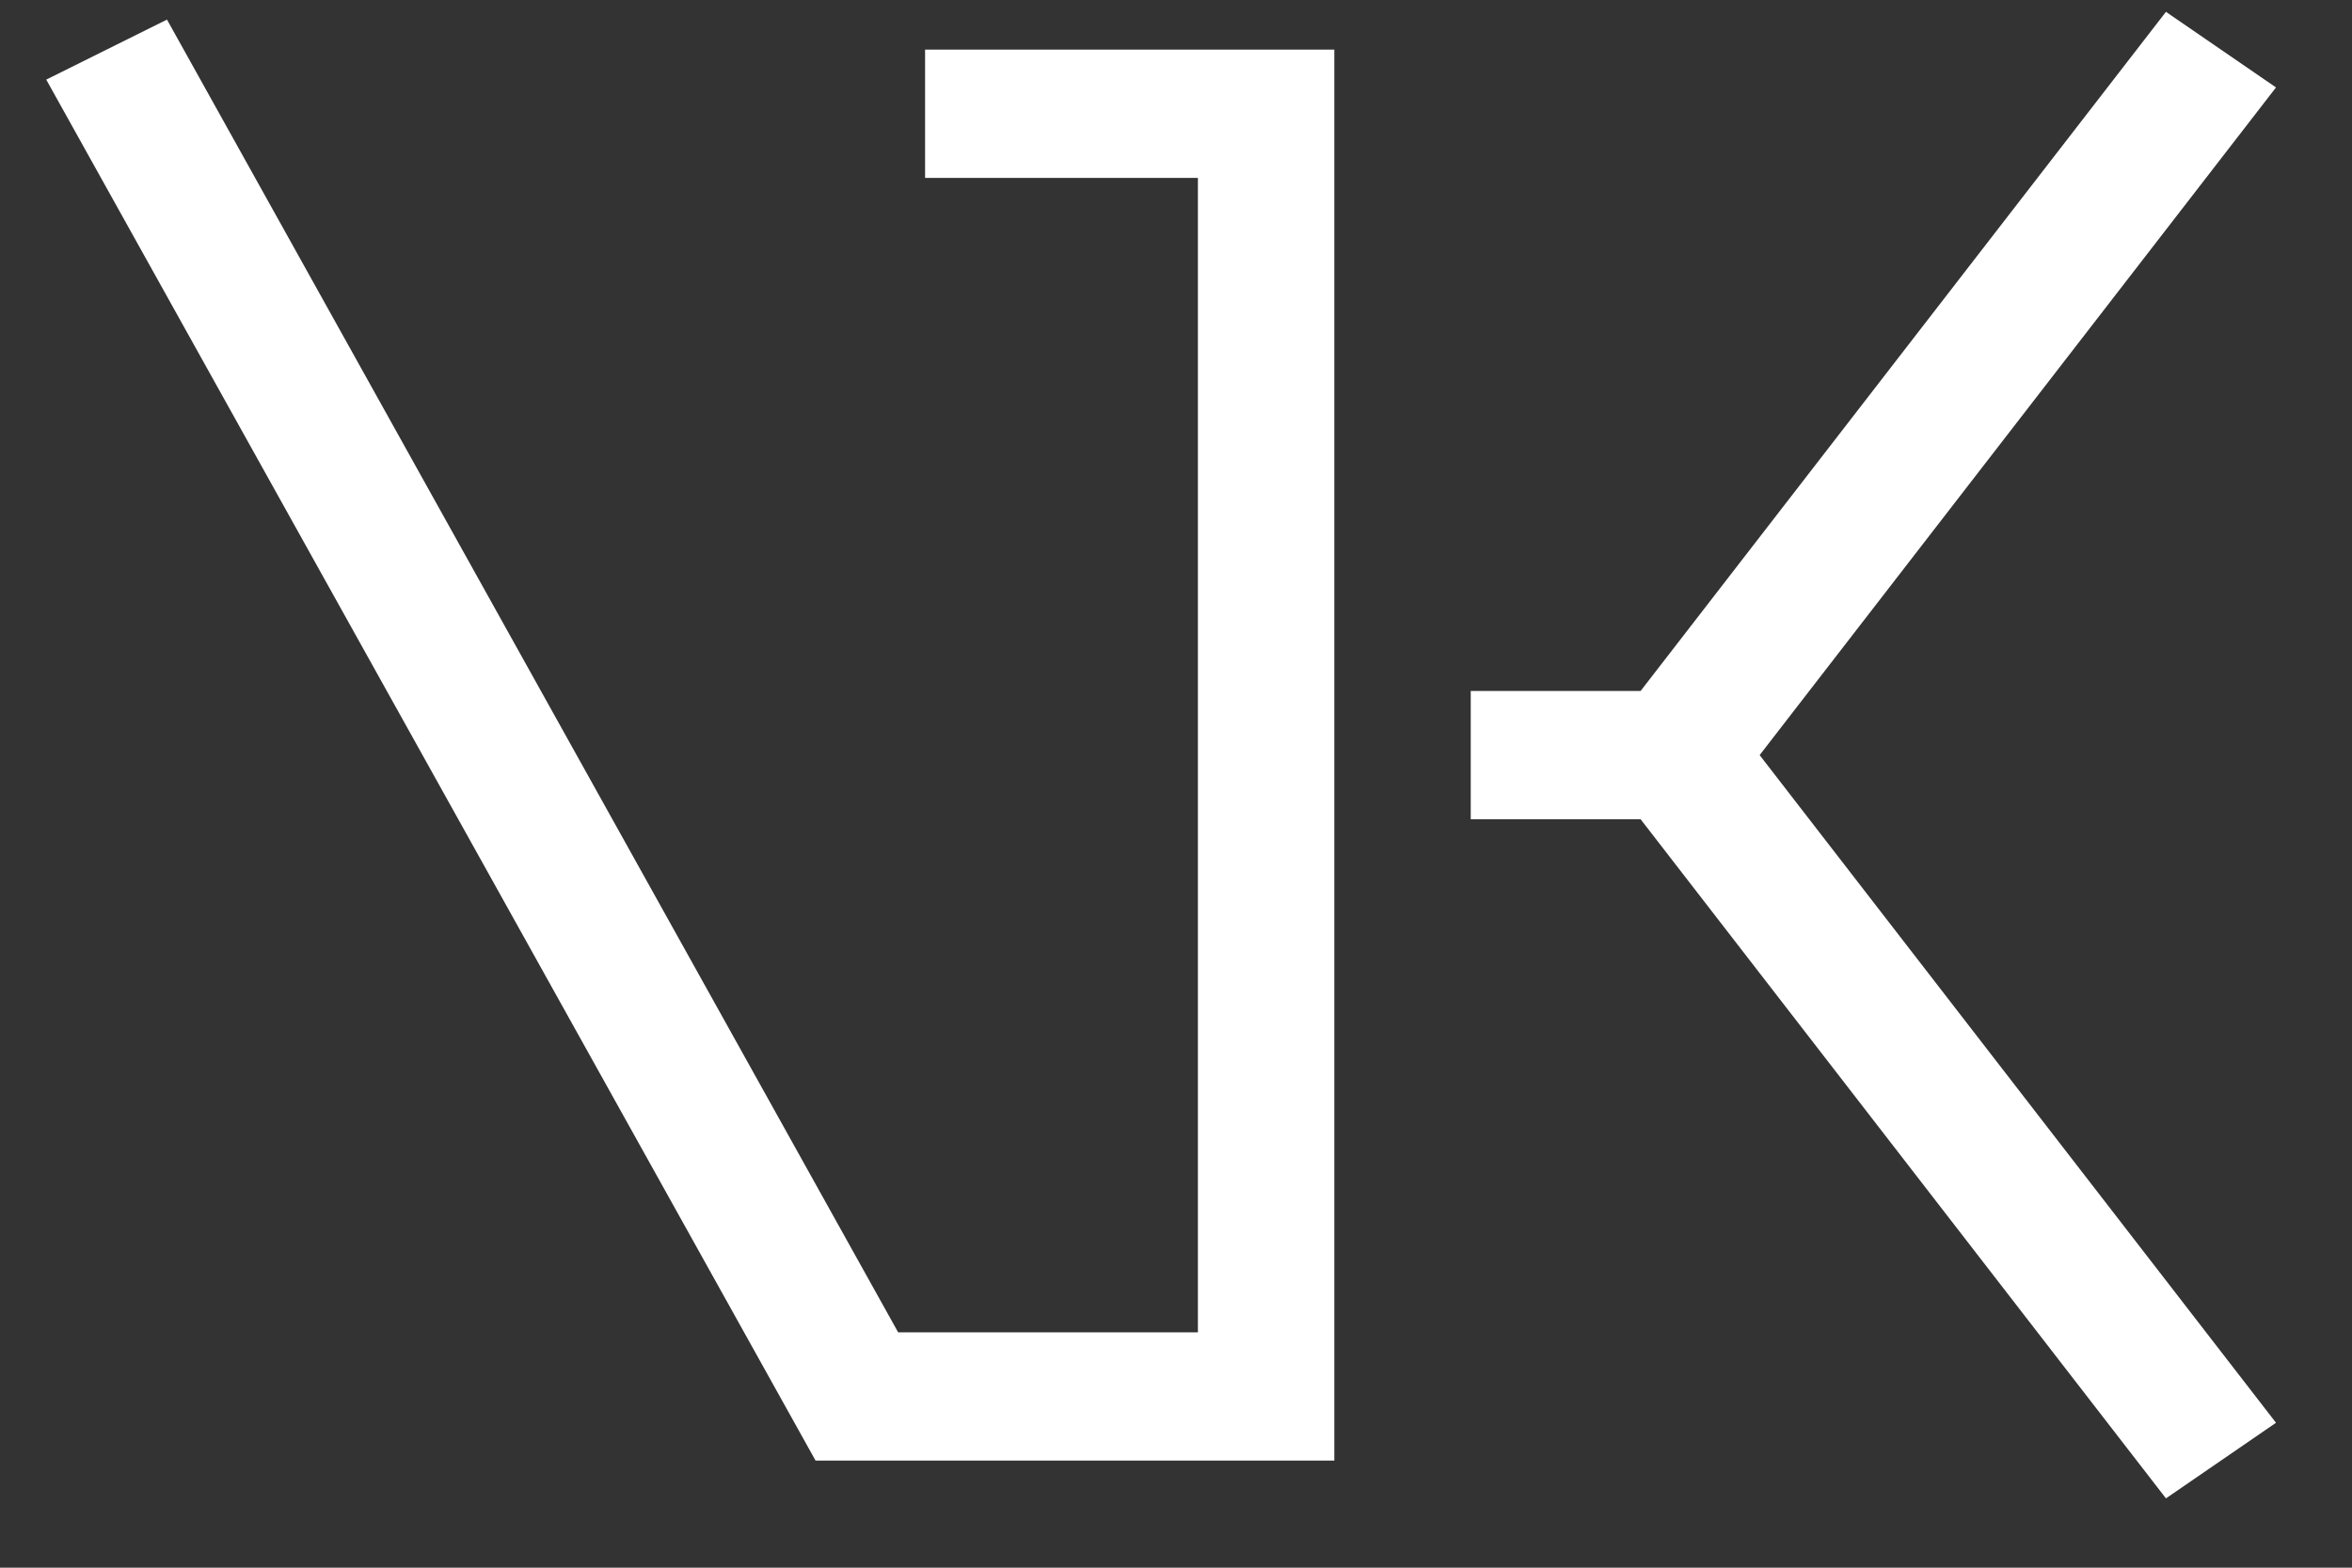 <svg width="27" height="18" viewBox="0 0 27 18" fill="none" xmlns="http://www.w3.org/2000/svg">
<rect x="0" y="0" width="27" height="18" fill="#333333" stroke="none"/>
<path d="M18.834 8.6H19.161L19.361 8.341L25.006 1.042L25.169 1.154L19.673 8.262L19.358 8.67L19.673 9.078L25.169 16.186L25.006 16.298L19.361 8.999L19.161 8.74H18.834H17.55V8.6H18.834ZM9.728 15.622L9.919 15.964H10.311H13.751H14.418V15.298V2.042V1.376H13.751H11.286V1.236H14.651V16.104H9.754L1.453 1.2L1.644 1.105L9.728 15.622Z" fill="white" stroke="white" stroke-width="1.333"/>
</svg>
